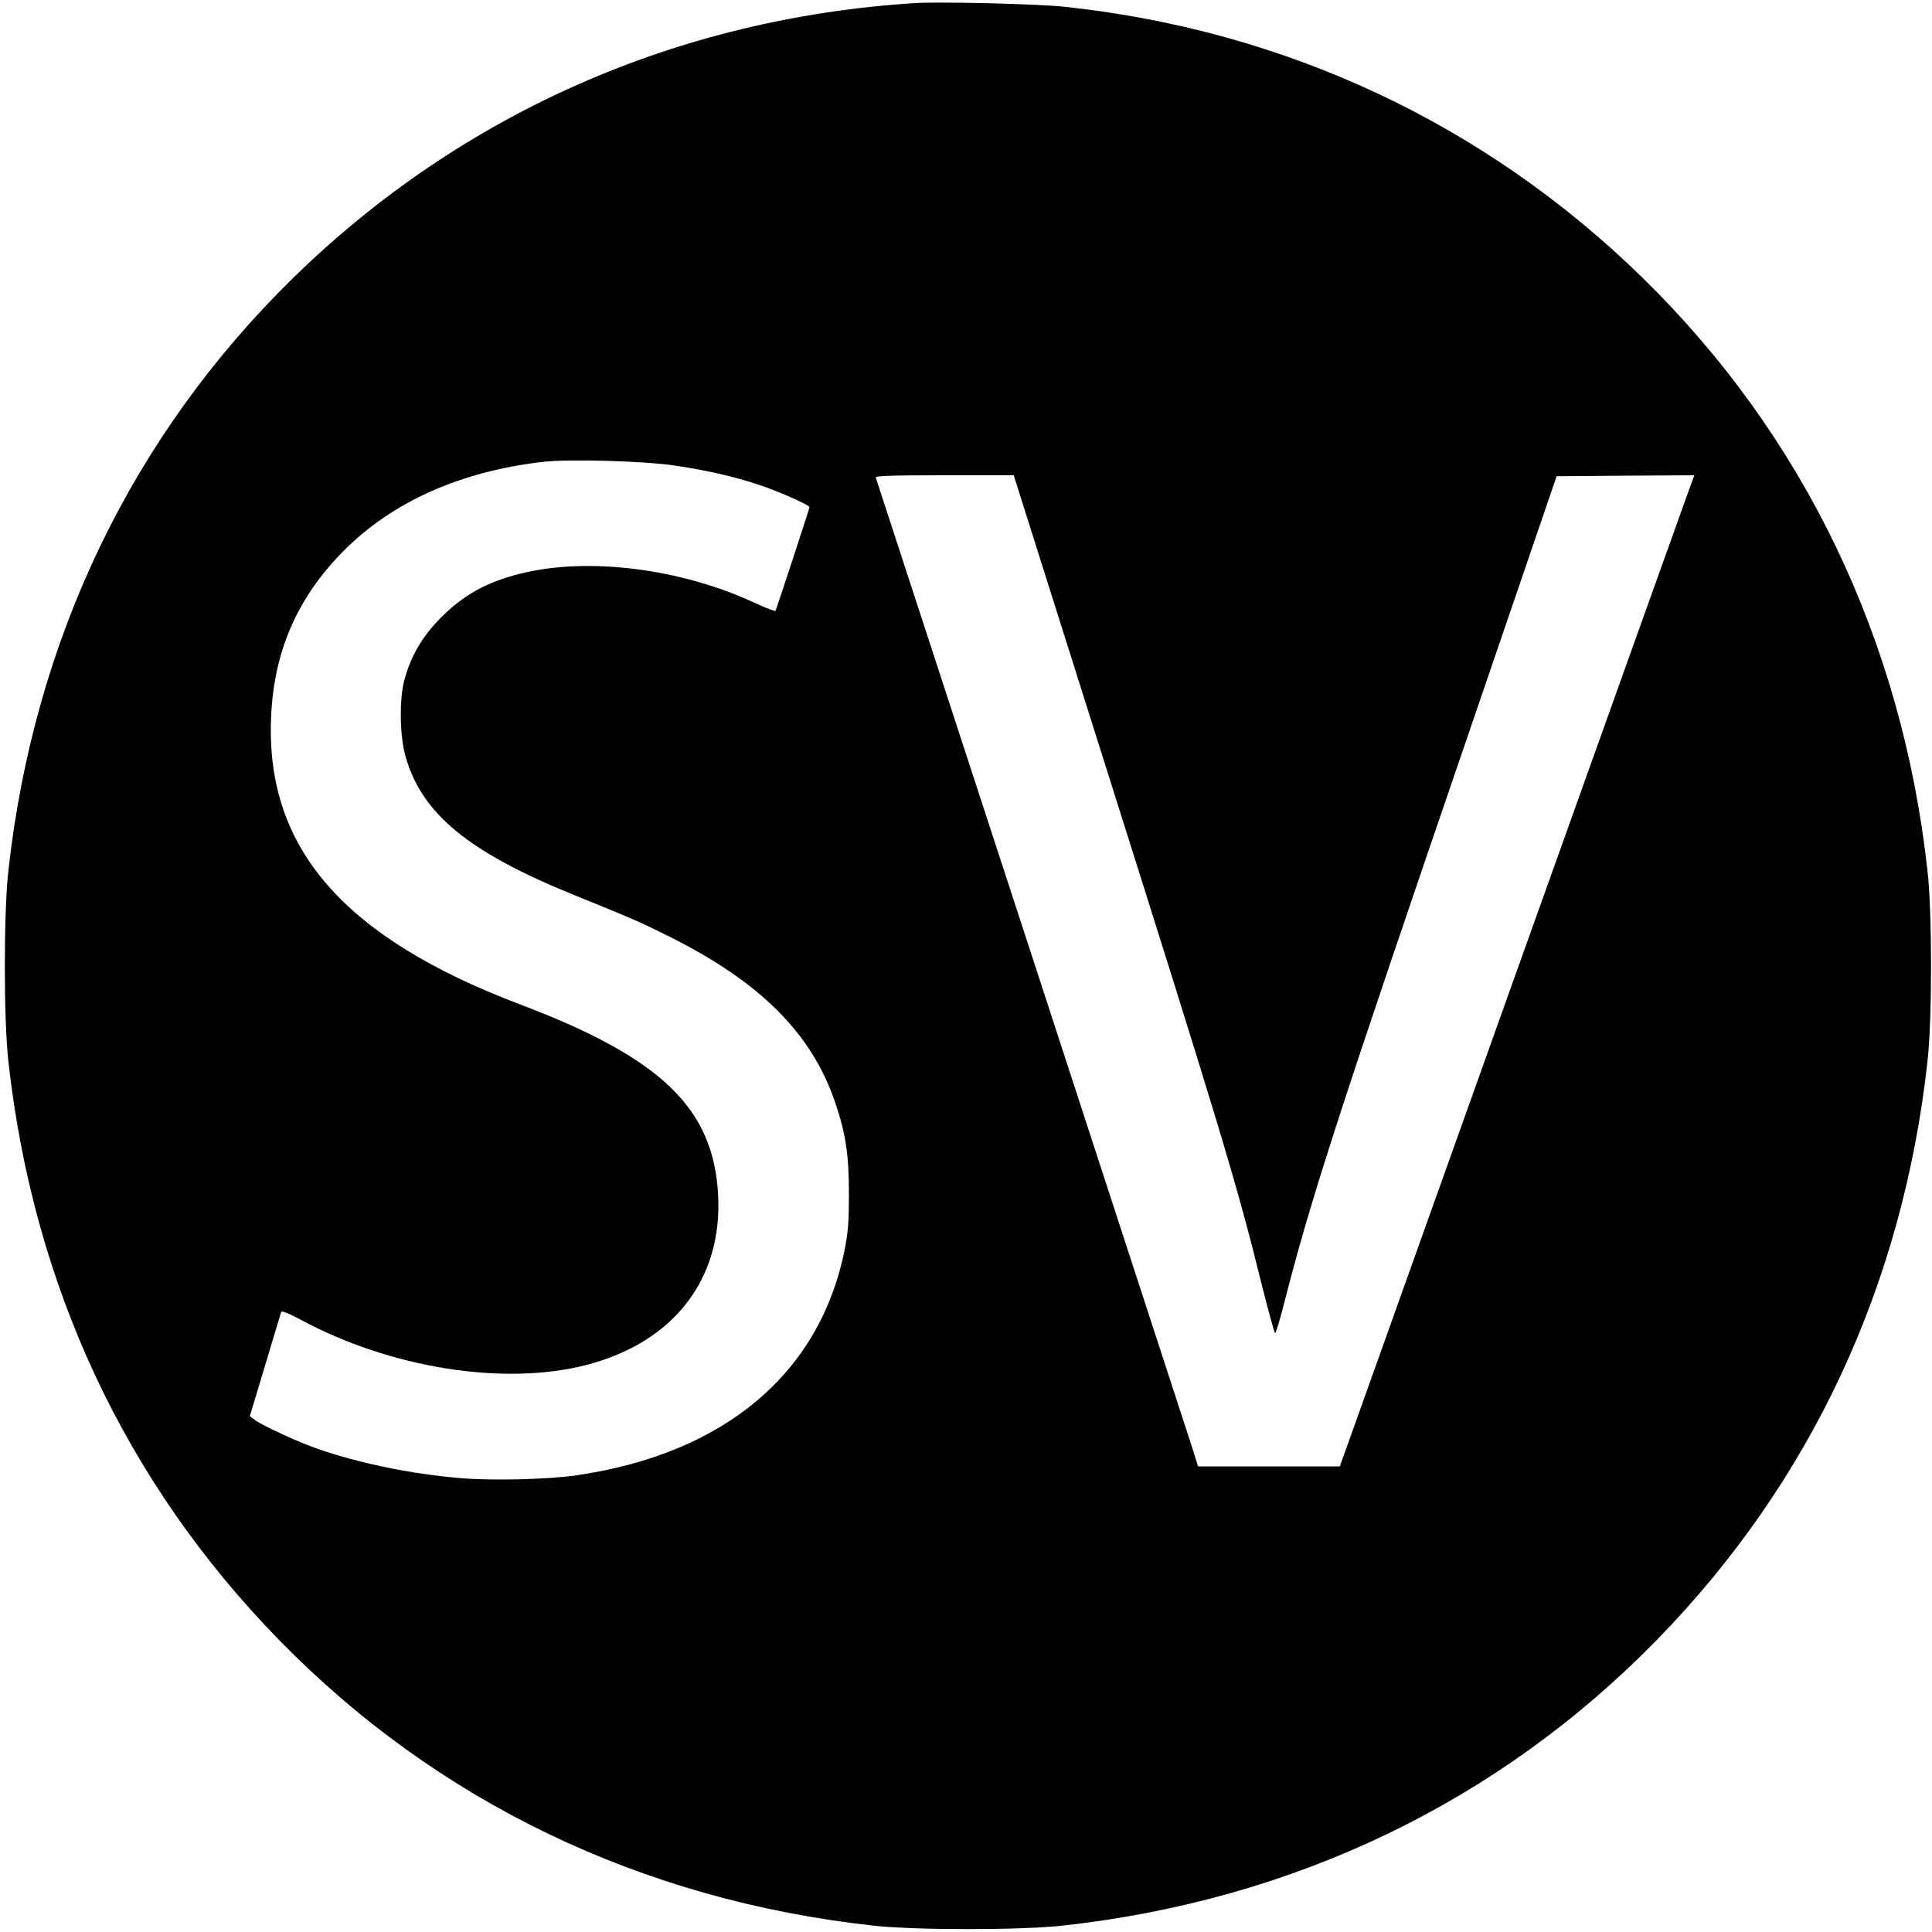 <?xml version="1.0" standalone="no"?>
<!DOCTYPE svg PUBLIC "-//W3C//DTD SVG 20010904//EN"
 "http://www.w3.org/TR/2001/REC-SVG-20010904/DTD/svg10.dtd">
<svg version="1.0" xmlns="http://www.w3.org/2000/svg"
 width="1000pt" height="1000pt" viewBox="0 0 1000 1000"
 preserveAspectRatio="xMidYMid meet">
<g transform="translate(0,1000) scale(0.1,-0.1)"
fill="#000000" stroke="none">
<path d="M4735 9984 c-1229 -78 -2344 -571 -3212 -1417 -839 -819 -1348 -1877
-1480 -3077 -24 -217 -24 -763 0 -980 128 -1163 604 -2181 1400 -2997 819
-839 1877 -1348 3077 -1480 217 -24 763 -24 980 0 1200 132 2258 641 3077
1480 796 816 1272 1834 1400 2997 24 217 24 763 0 980 -132 1200 -641 2258
-1480 3077 -813 793 -1844 1276 -2987 1398 -138 15 -644 27 -775 19z m-1240
-2394 c167 -25 306 -57 435 -100 99 -33 260 -104 260 -115 0 -7 -171 -527
-176 -537 -2 -3 -48 14 -102 39 -386 181 -871 242 -1222 153 -174 -44 -293
-111 -410 -229 -94 -95 -155 -199 -187 -321 -27 -98 -24 -291 6 -395 84 -297
325 -496 876 -719 294 -119 344 -141 478 -208 481 -238 750 -507 871 -868 54
-160 70 -267 70 -470 0 -142 -4 -196 -22 -288 -128 -640 -621 -1056 -1387
-1168 -149 -22 -446 -29 -610 -14 -247 21 -524 78 -731 151 -99 34 -279 117
-323 148 l-28 21 79 262 c43 145 81 269 83 276 3 9 32 -2 98 -37 468 -253
1056 -346 1482 -236 452 117 705 444 682 880 -24 449 -294 709 -1022 985 -917
347 -1320 810 -1292 1485 14 344 136 623 377 865 253 254 605 411 1035 460
136 15 521 4 680 -20z m2195 -1452 c629 -1990 711 -2261 841 -2788 35 -138 65
-250 69 -250 4 0 24 66 45 148 140 549 283 990 969 2992 l443 1295 357 3 356
2 -23 -62 c-13 -35 -426 -1189 -918 -2565 l-894 -2503 -367 0 -367 0 -24 78
c-24 76 -1635 5015 -1644 5040 -4 9 71 12 354 12 l360 0 443 -1402z"/>
</g>
</svg>
